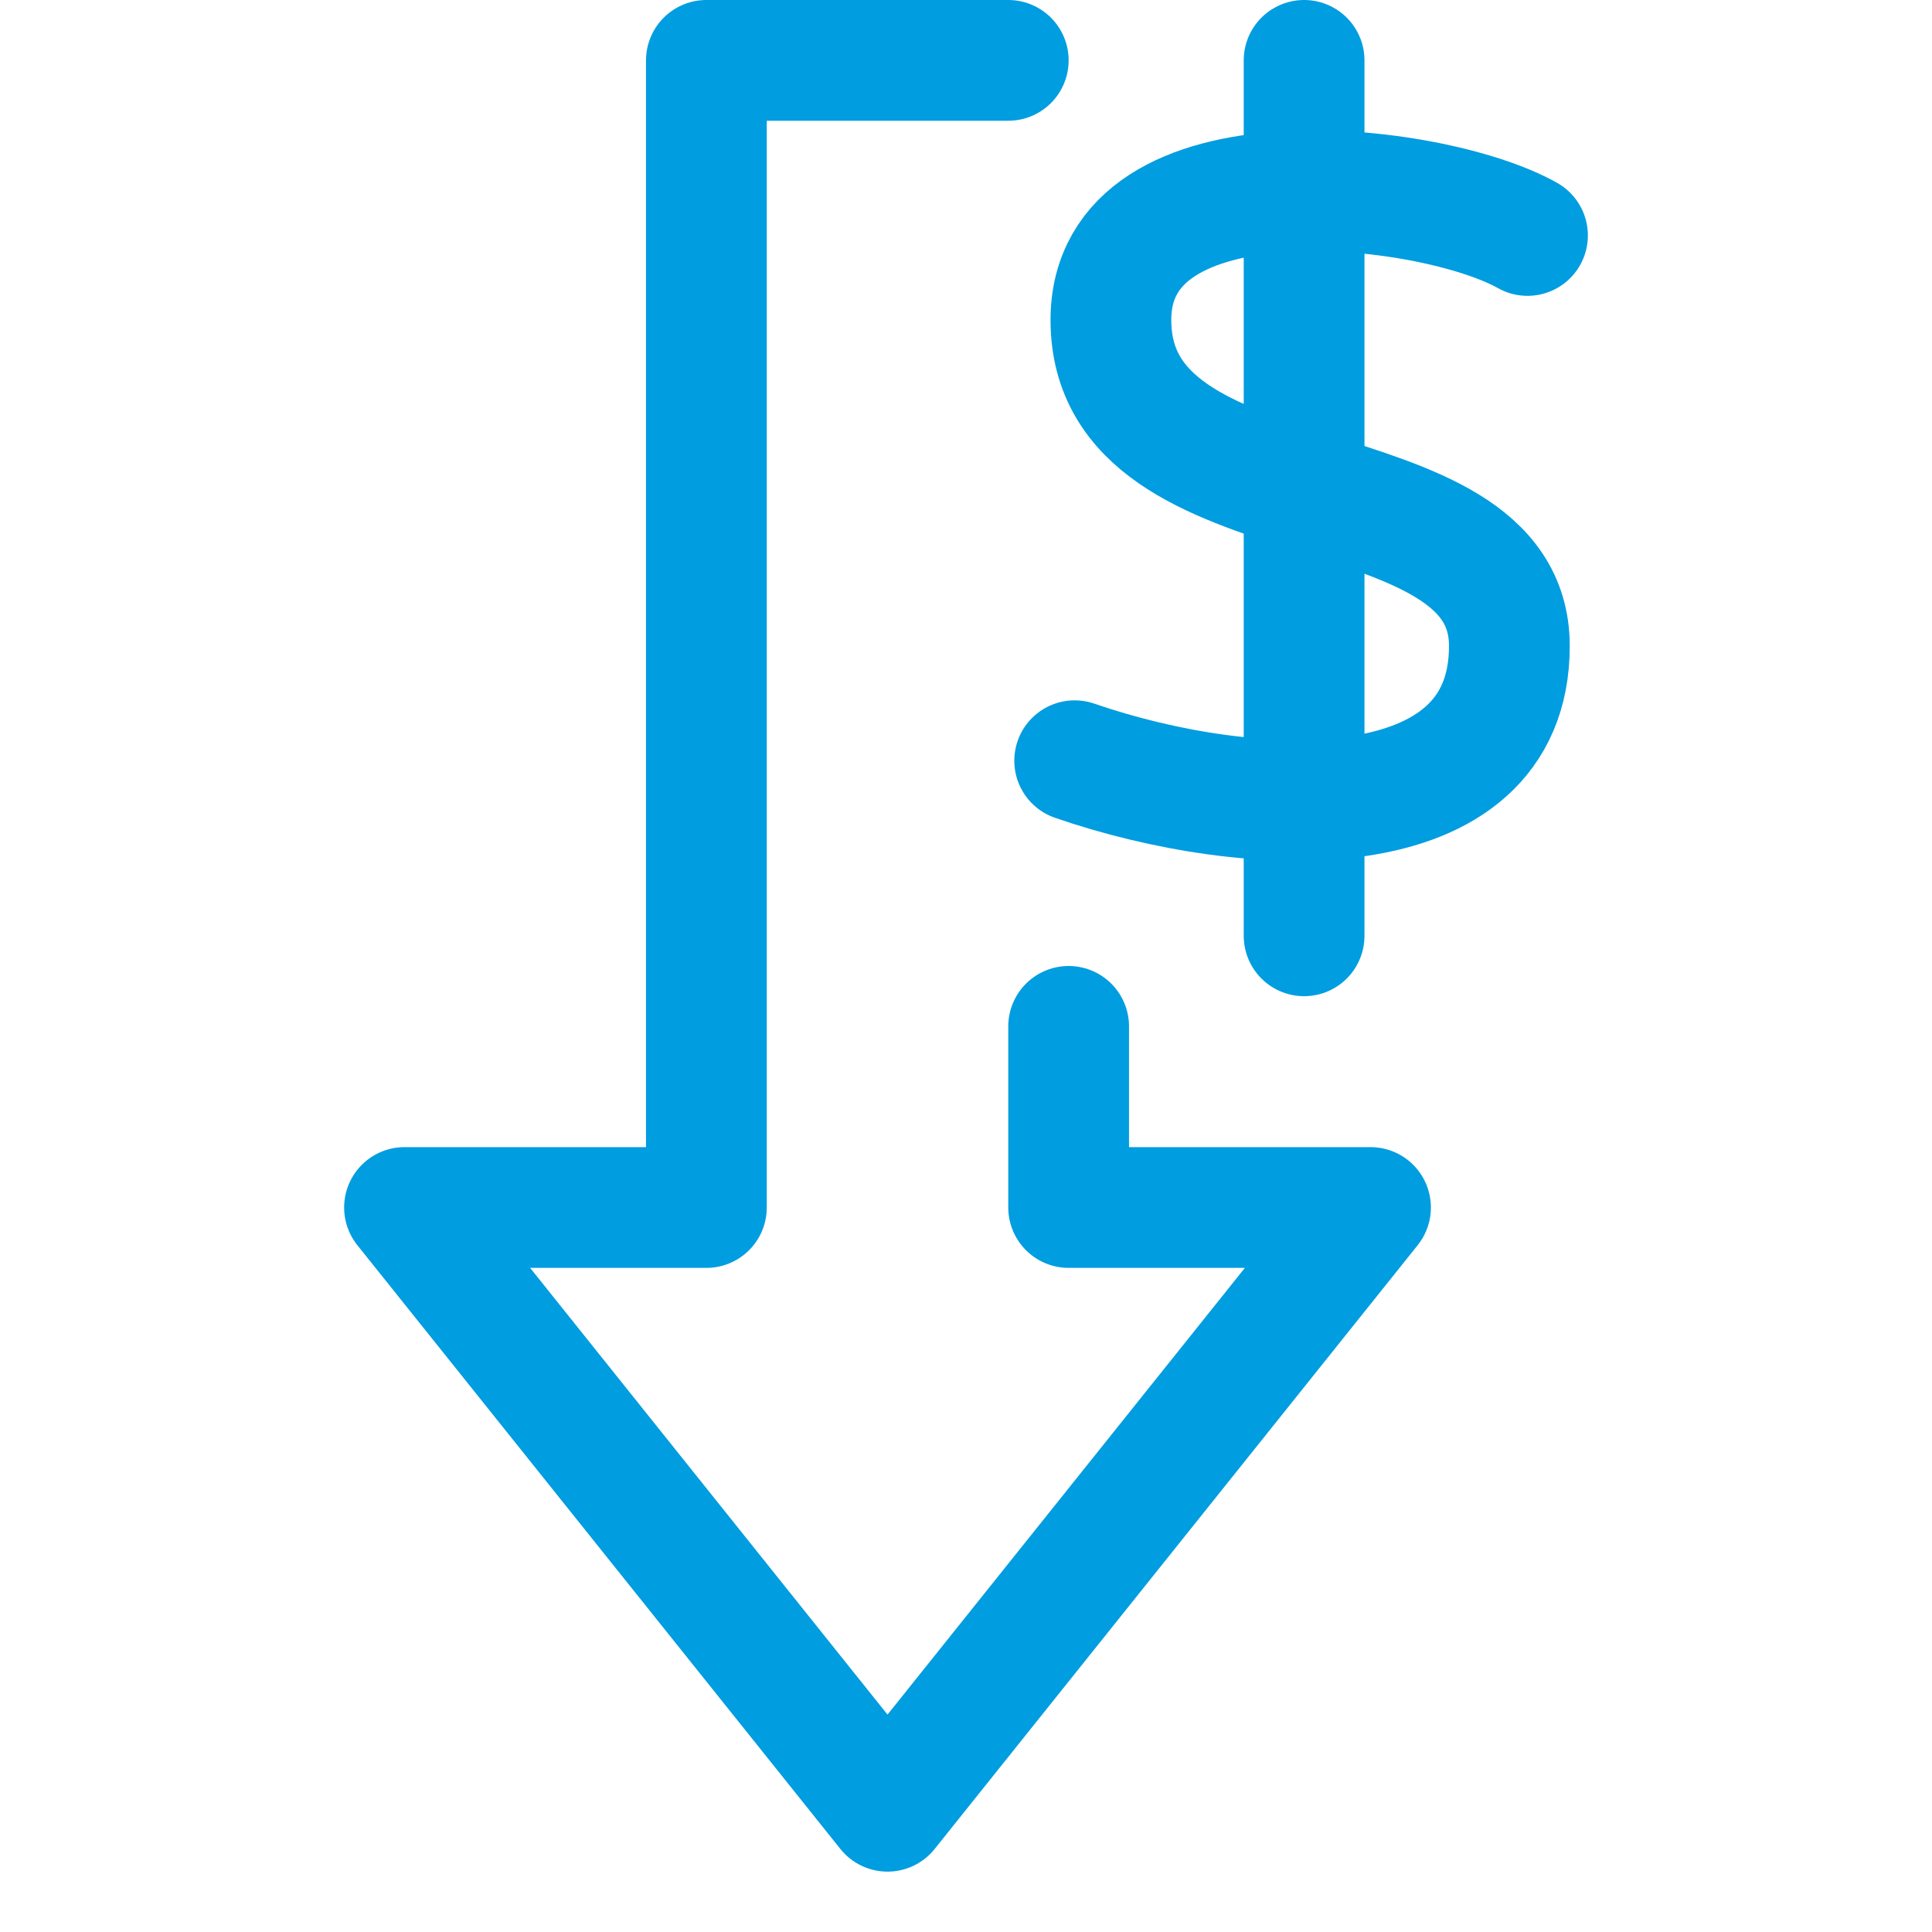 <?xml version="1.0" encoding="utf-8"?>
<!-- Generator: Adobe Illustrator 27.2.0, SVG Export Plug-In . SVG Version: 6.00 Build 0)  -->
<svg version="1.1" id="Layer_1" xmlns="http://www.w3.org/2000/svg" xmlns:xlink="http://www.w3.org/1999/xlink" x="0px" y="0px"
	 viewBox="0 0 32 32" style="enable-background:new 0 0 32 32;" xml:space="preserve">
<style type="text/css">
	.st0{fill:none;stroke:#009DE0;stroke-width:2;stroke-linecap:round;stroke-linejoin:round;}
</style>
<polyline class="st0" points="16.7,1 11.7,1 11.7,20 6.7,20 14.7,30 22.7,20 17.7,20 17.7,17 "/>
<line class="st0" x1="21.6" y1="1" x2="21.6" y2="15.5"/>
<path class="st0" d="M25.3,3.9c-1.6-0.9-6.9-1.5-6.9,1.4c0,3.5,6.6,2.3,6.6,5.4s-4.3,2.9-7.2,1.9"/>
</svg>
